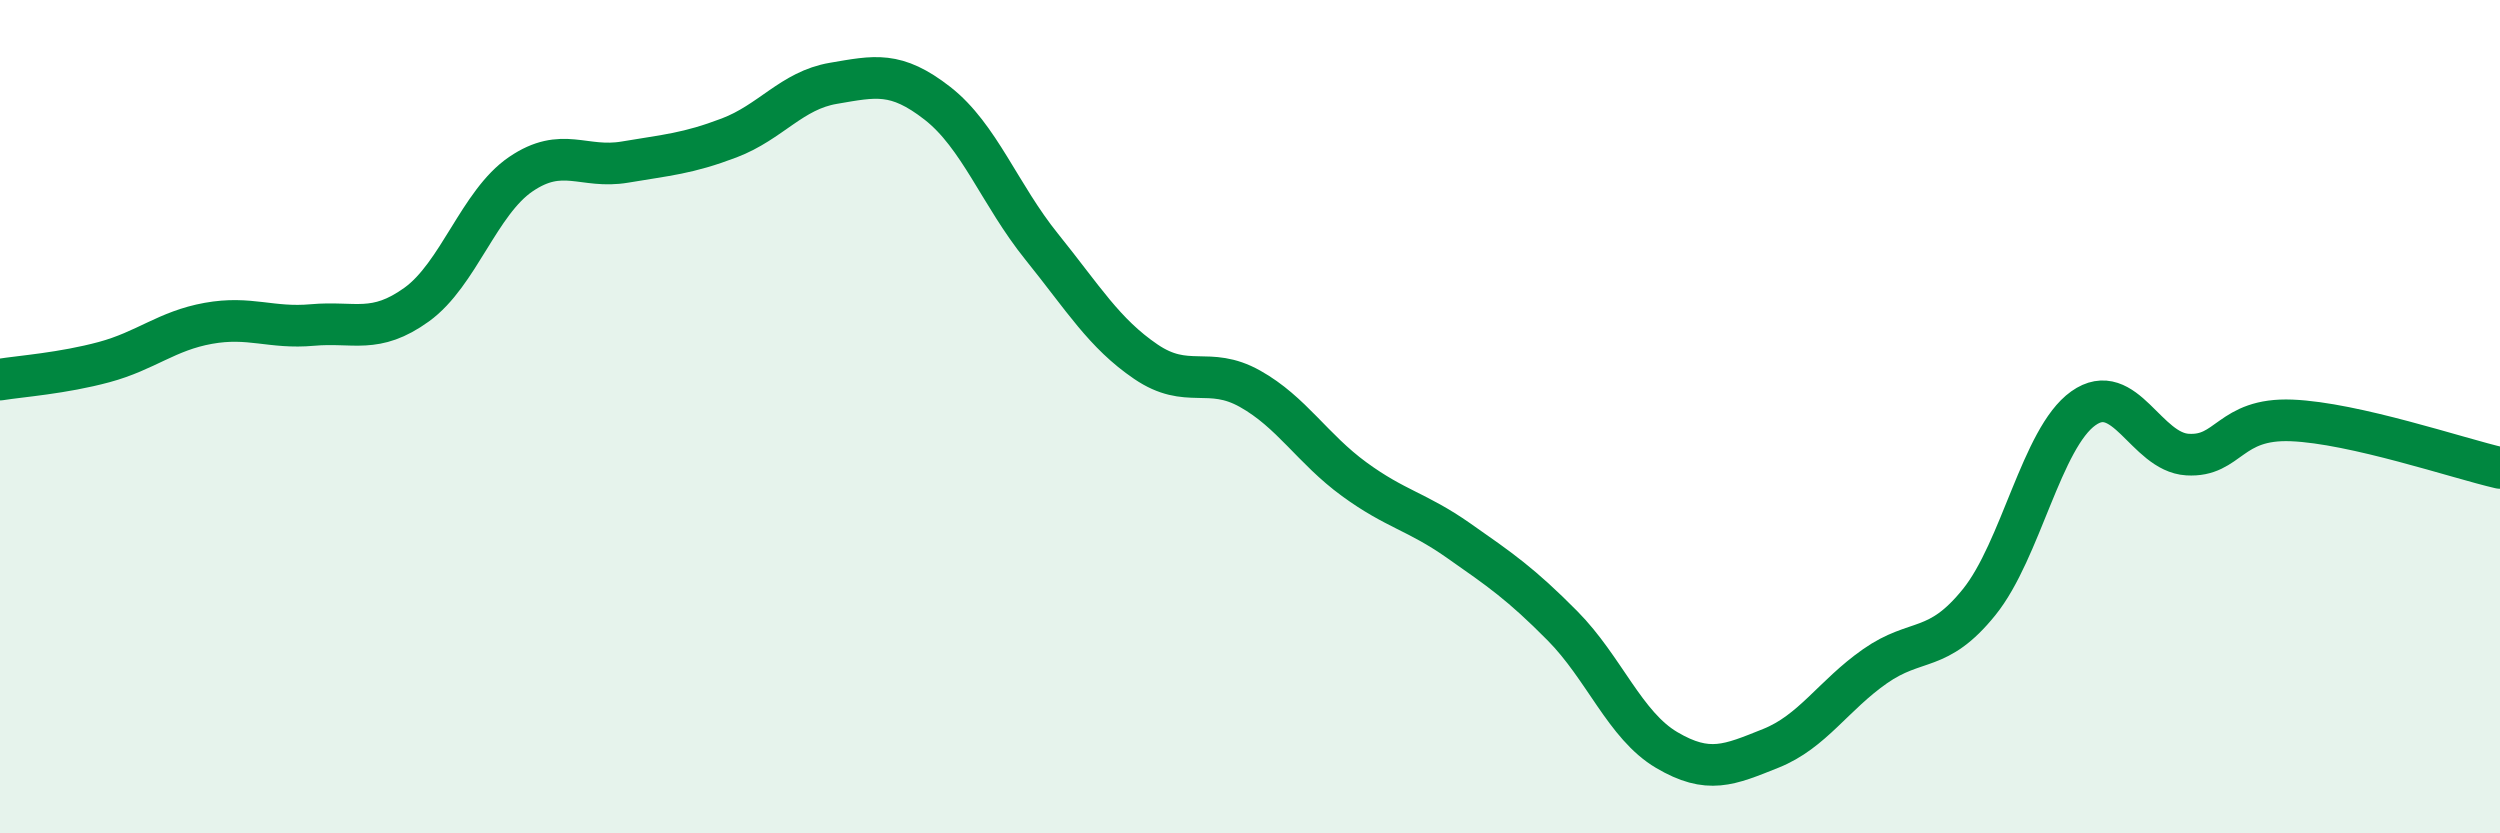 
    <svg width="60" height="20" viewBox="0 0 60 20" xmlns="http://www.w3.org/2000/svg">
      <path
        d="M 0,9.11 C 0.5,9.03 1.5,8.96 2.5,8.69 C 3.5,8.42 4,7.94 5,7.76 C 6,7.58 6.5,7.89 7.5,7.8 C 8.5,7.71 9,8.03 10,7.31 C 11,6.59 11.5,4.86 12.5,4.18 C 13.5,3.5 14,4.06 15,3.89 C 16,3.72 16.5,3.69 17.5,3.31 C 18.5,2.93 19,2.17 20,2 C 21,1.83 21.5,1.7 22.5,2.48 C 23.5,3.26 24,4.68 25,5.92 C 26,7.16 26.5,8 27.5,8.68 C 28.5,9.36 29,8.77 30,9.33 C 31,9.89 31.5,10.77 32.5,11.5 C 33.5,12.23 34,12.27 35,12.97 C 36,13.67 36.5,14.01 37.5,15.02 C 38.5,16.03 39,17.41 40,18 C 41,18.59 41.5,18.36 42.5,17.96 C 43.5,17.56 44,16.69 45,15.99 C 46,15.29 46.5,15.69 47.5,14.45 C 48.5,13.21 49,10.51 50,9.8 C 51,9.09 51.5,10.85 52.5,10.91 C 53.5,10.97 53.5,10.03 55,10.09 C 56.5,10.15 59,11 60,11.23L60 20L0 20Z"
        fill="#008740"
        opacity="0.1"
        stroke-linecap="round"
        stroke-linejoin="round"
      />
      <path
        d="M 0,9.11 C 0.5,9.03 1.5,8.96 2.5,8.69 C 3.5,8.42 4,7.94 5,7.76 C 6,7.58 6.5,7.89 7.5,7.8 C 8.5,7.71 9,8.03 10,7.31 C 11,6.59 11.5,4.86 12.5,4.18 C 13.5,3.5 14,4.06 15,3.89 C 16,3.72 16.5,3.69 17.5,3.31 C 18.5,2.93 19,2.17 20,2 C 21,1.83 21.5,1.7 22.5,2.48 C 23.5,3.26 24,4.68 25,5.92 C 26,7.16 26.5,8 27.5,8.68 C 28.5,9.36 29,8.77 30,9.33 C 31,9.89 31.5,10.77 32.5,11.5 C 33.5,12.23 34,12.27 35,12.97 C 36,13.67 36.5,14.01 37.5,15.02 C 38.5,16.03 39,17.41 40,18 C 41,18.59 41.5,18.36 42.5,17.96 C 43.5,17.56 44,16.69 45,15.99 C 46,15.29 46.5,15.69 47.5,14.45 C 48.5,13.21 49,10.51 50,9.8 C 51,9.09 51.5,10.85 52.5,10.91 C 53.5,10.97 53.5,10.03 55,10.09 C 56.5,10.15 59,11 60,11.23"
        stroke="#008740"
        stroke-width="1"
        fill="none"
        stroke-linecap="round"
        stroke-linejoin="round"
      />
    </svg>
  